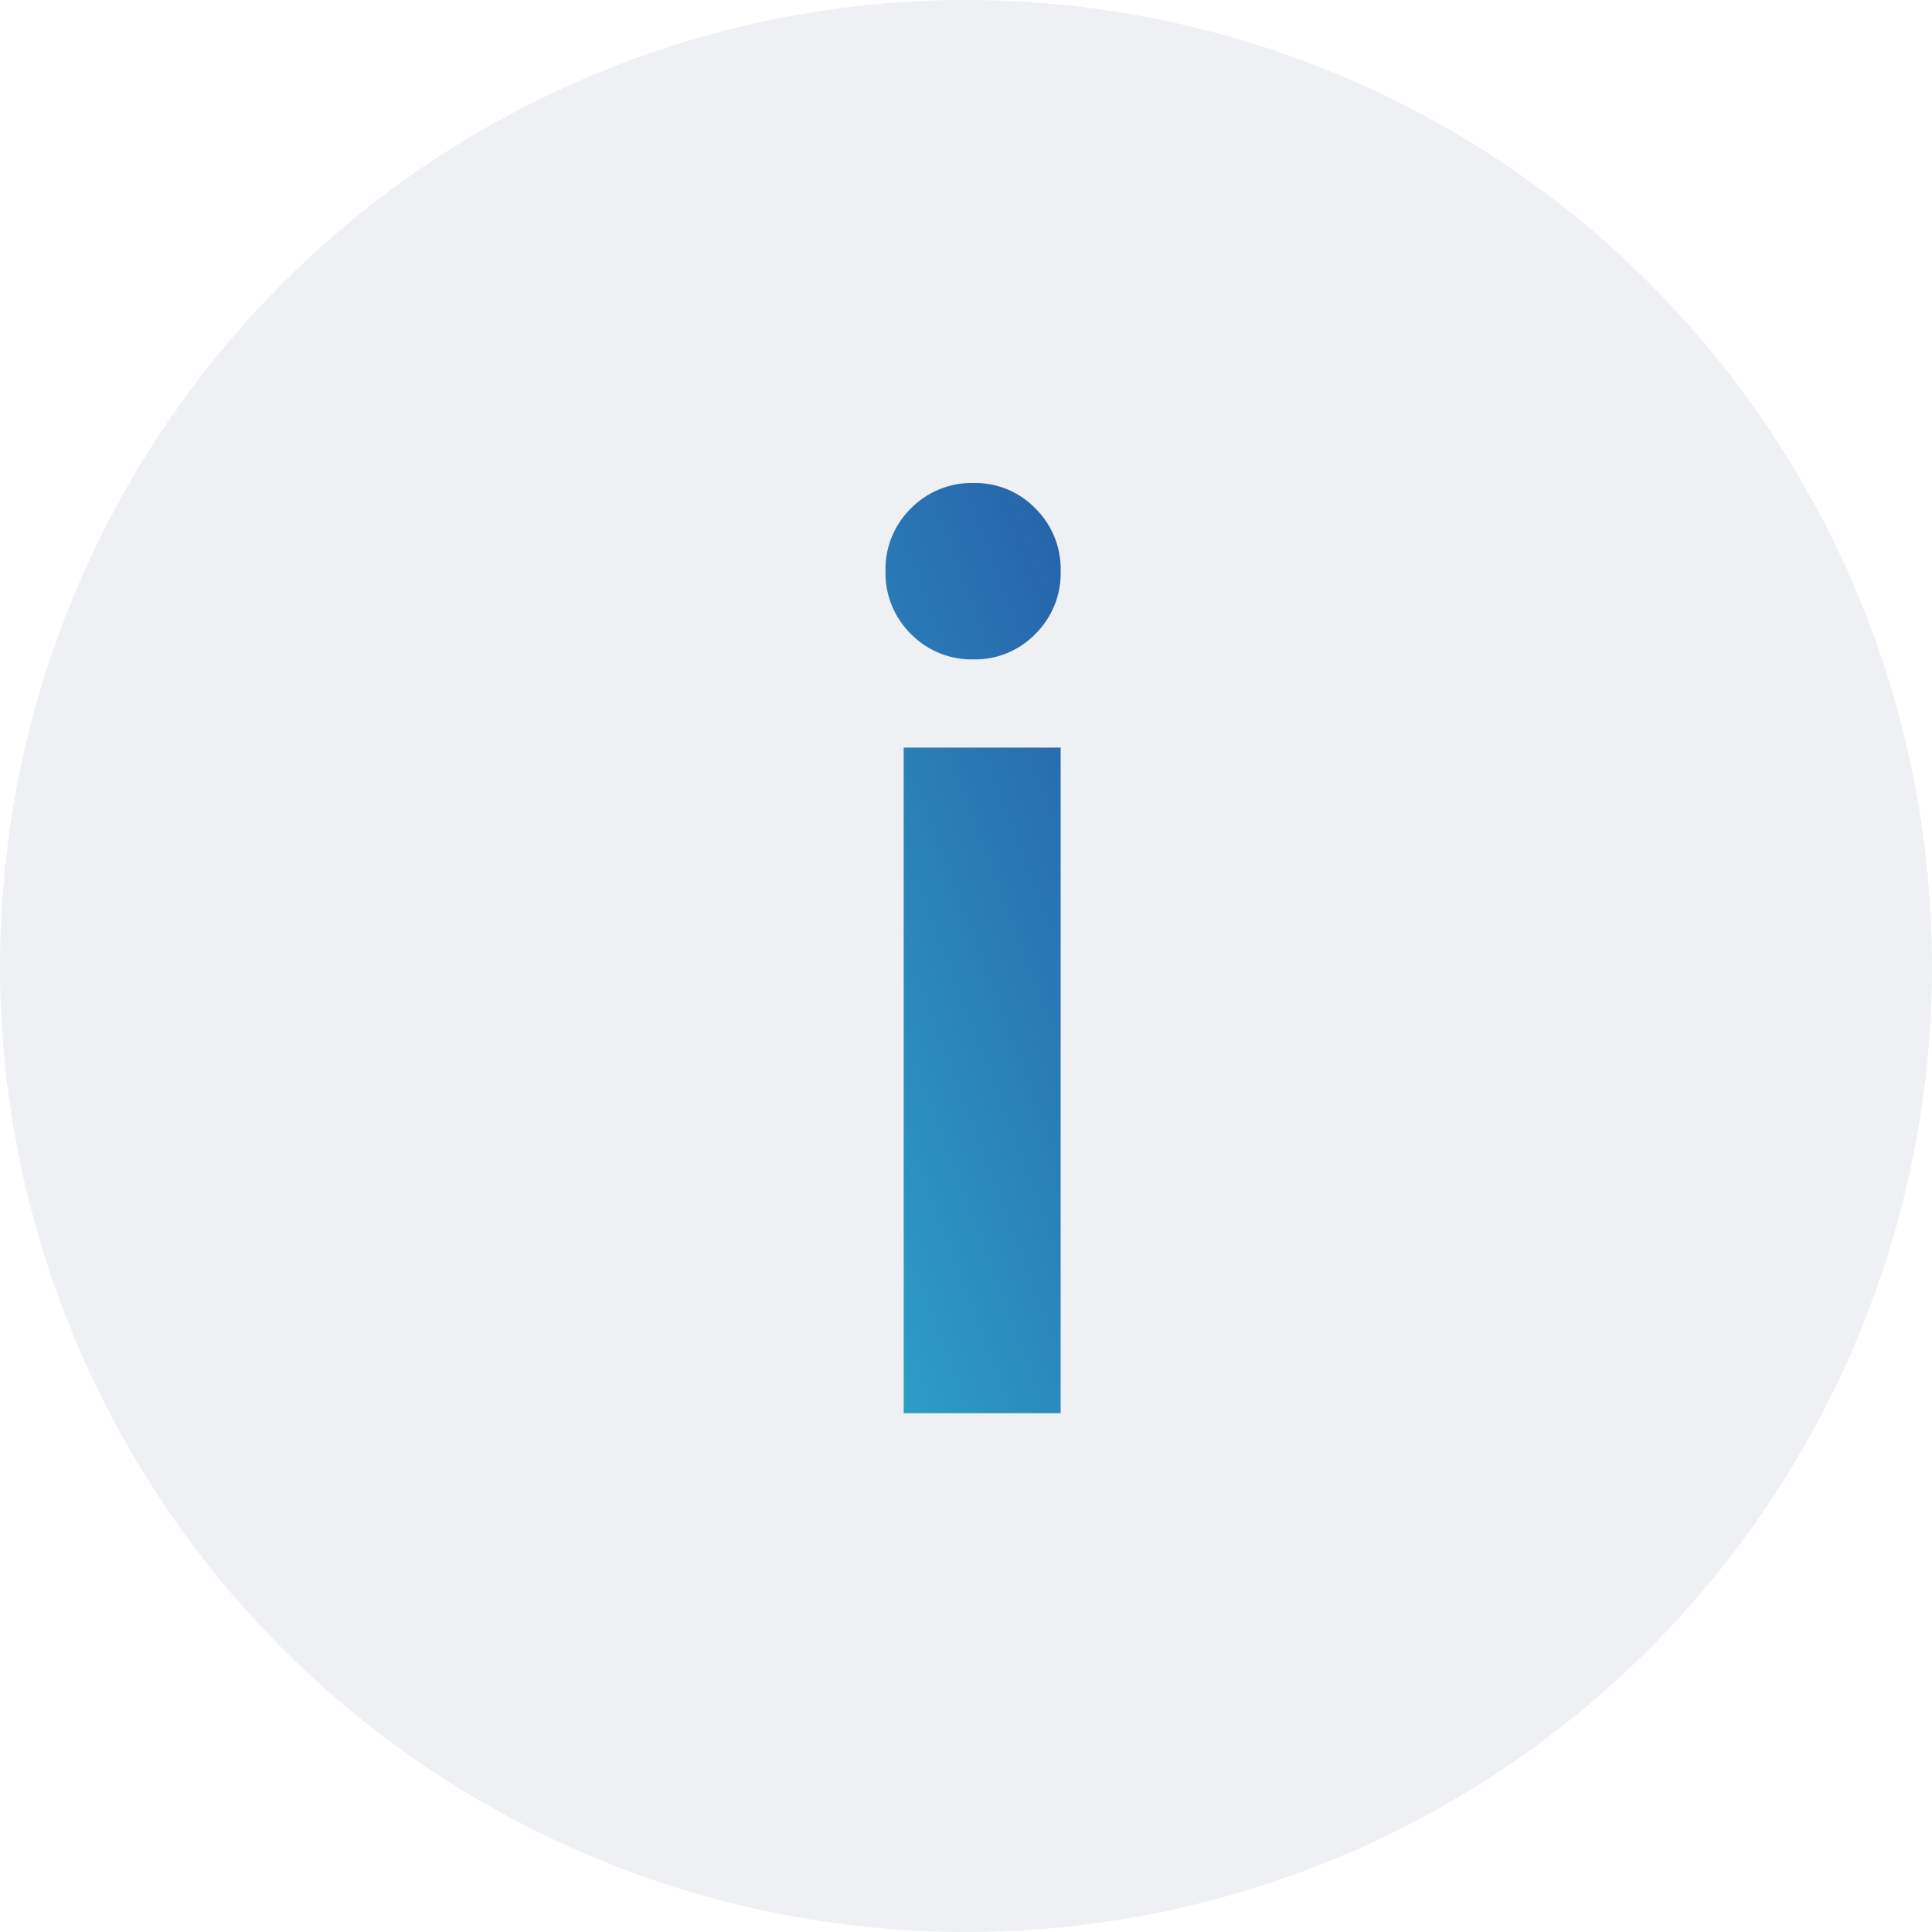 <svg xmlns="http://www.w3.org/2000/svg" fill="none" viewBox="9.5 10 24 24">
    <g filter="url(#vay1of8e2a)">
        <circle cx="21.5" cy="22" r="12" fill="#EFF0F3"/>
    </g>
    <path d="M21.596 18.191a1.058 1.058 0 0 1-.78-.315 1.06 1.06 0 0 1-.316-.78 1.06 1.06 0 0 1 .315-.78 1.06 1.06 0 0 1 .78-.316 1.04 1.04 0 0 1 .766.315 1.06 1.06 0 0 1 .315.78 1.059 1.059 0 0 1-.315.781 1.04 1.04 0 0 1-.765.315zm1.08 1.096v8.268h-1.95v-8.268h1.95z" fill="url(#4y6gnn02pb)"/>
    <defs>
        <linearGradient id="4y6gnn02pb" x1="22.848" y1="8.848" x2="10.288" y2="13.585" gradientUnits="userSpaceOnUse">
            <stop stop-color="#0D3594" stop-opacity=".898"/>
            <stop offset="1" stop-color="#35D3E1"/>
        </linearGradient>
        <filter id="vay1of8e2a" x=".109" y=".609" width="42.783" height="42.783" filterUnits="userSpaceOnUse" color-interpolation-filters="sRGB">
            <feFlood flood-opacity="0" result="BackgroundImageFix"/>
            <feColorMatrix in="SourceAlpha" values="0 0 0 0 0 0 0 0 0 0 0 0 0 0 0 0 0 0 127 0" result="hardAlpha"/>
            <feOffset dx="3.13" dy="3.13"/>
            <feGaussianBlur stdDeviation="3.13"/>
            <feComposite in2="hardAlpha" operator="out"/>
            <feColorMatrix values="0 0 0 0 0.749 0 0 0 0 0.765 0 0 0 0 0.812 0 0 0 1 0"/>
            <feBlend in2="BackgroundImageFix" result="effect1_dropShadow_20_5060"/>
            <feColorMatrix in="SourceAlpha" values="0 0 0 0 0 0 0 0 0 0 0 0 0 0 0 0 0 0 127 0" result="hardAlpha"/>
            <feOffset dx="-3.13" dy="-3.13"/>
            <feGaussianBlur stdDeviation="3.13"/>
            <feComposite in2="hardAlpha" operator="out"/>
            <feColorMatrix values="0 0 0 0 1 0 0 0 0 1 0 0 0 0 1 0 0 0 1 0"/>
            <feBlend in2="effect1_dropShadow_20_5060" result="effect2_dropShadow_20_5060"/>
            <feBlend in="SourceGraphic" in2="effect2_dropShadow_20_5060" result="shape"/>
        </filter>
    </defs>
</svg>